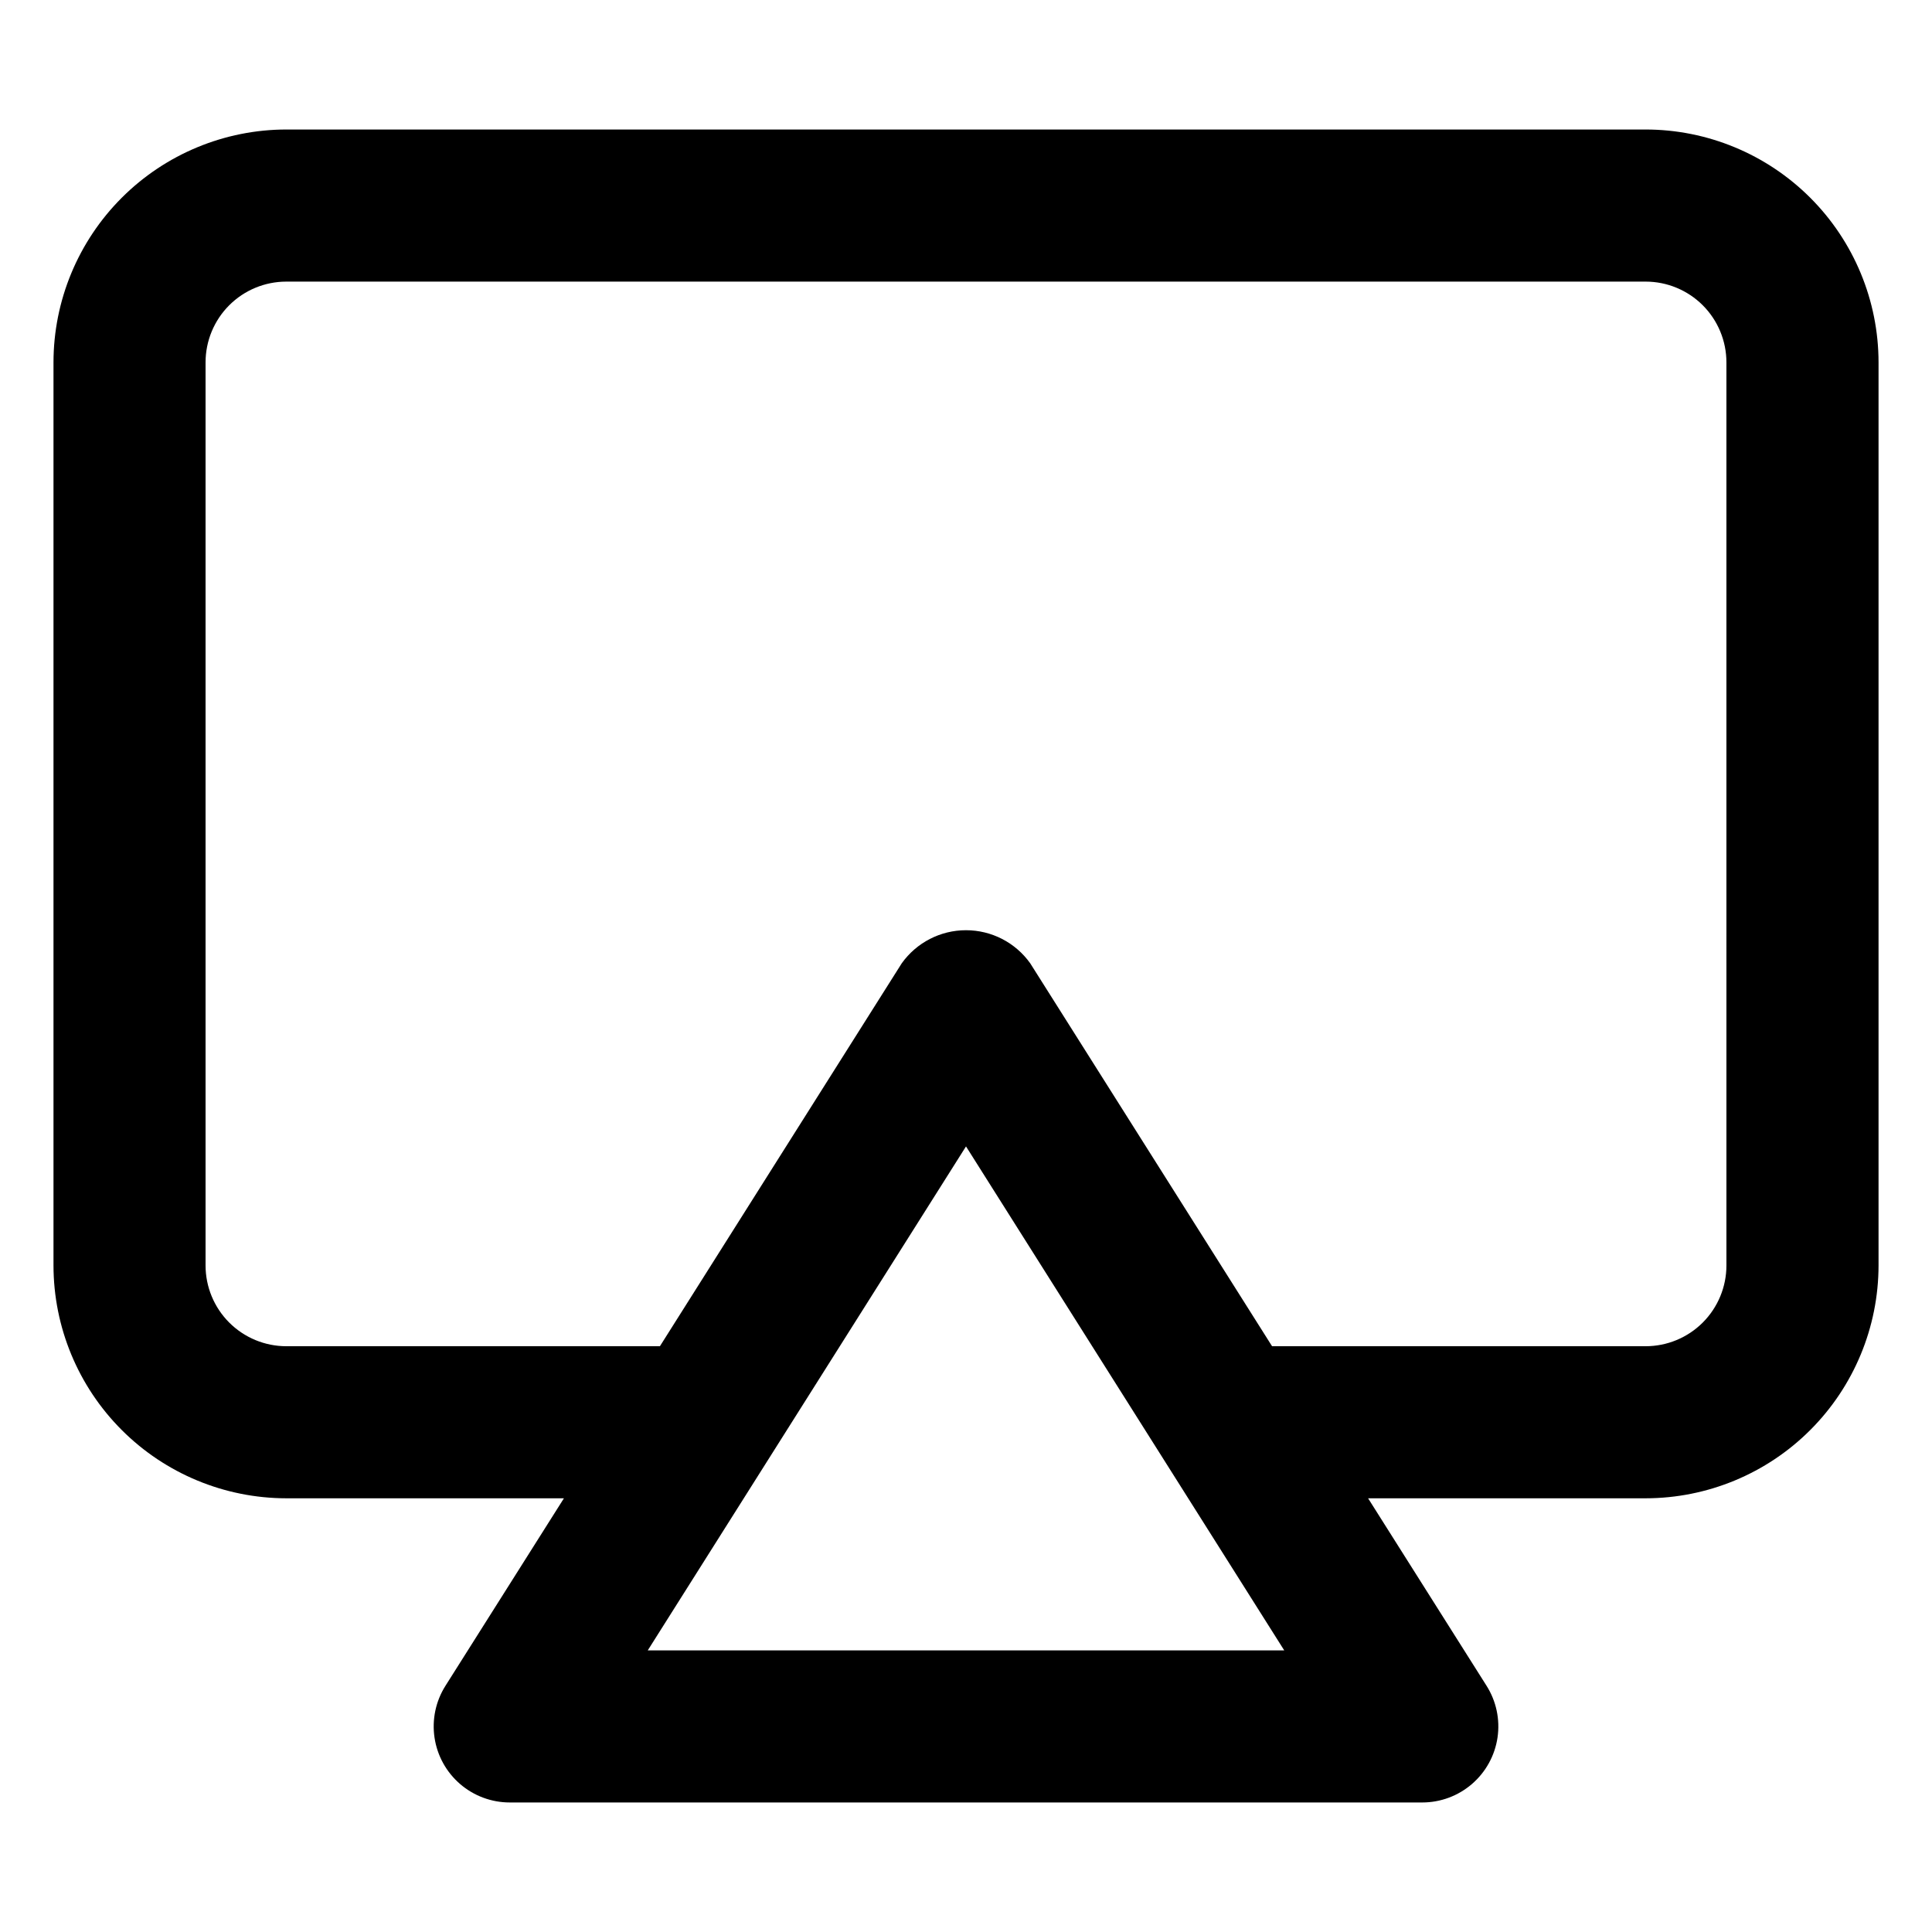<?xml version="1.0" encoding="UTF-8"?>
<!-- Uploaded to: ICON Repo, www.svgrepo.com, Generator: ICON Repo Mixer Tools -->
<svg fill="#000000" width="800px" height="800px" version="1.1" viewBox="144 144 512 512" xmlns="http://www.w3.org/2000/svg">
 <path d="m580.11 178.32h-360.22c-16.363 0.012-32.055 6.519-43.625 18.09-11.57 11.57-18.078 27.262-18.09 43.625v239.31c0.012 16.363 6.519 32.055 18.09 43.625 11.57 11.574 27.262 18.078 43.625 18.094h73.555l-31.387 49.676c-2.586 4.082-3.617 8.957-2.906 13.738 0.707 4.781 3.113 9.145 6.769 12.301 3.66 3.156 8.332 4.894 13.168 4.894h241.83c4.832 0 9.504-1.738 13.164-4.894s6.062-7.519 6.773-12.301c0.707-4.781-0.324-9.656-2.91-13.738l-31.387-49.676h73.555c16.363-0.016 32.055-6.519 43.625-18.094 11.574-11.57 18.078-27.262 18.094-43.625v-239.31c-0.016-16.363-6.519-32.055-18.094-43.625-11.57-11.57-27.262-18.078-43.625-18.09zm-264.45 403.05 84.34-133.56 84.336 133.56zm285.86-102.02c0 5.68-2.258 11.125-6.273 15.141s-9.461 6.273-15.141 6.273h-98.996l-64.086-101.47c-3.922-5.508-10.266-8.777-17.027-8.777s-13.105 3.269-17.031 8.777l-64.082 101.47h-99c-5.68 0-11.125-2.258-15.141-6.273s-6.269-9.461-6.269-15.141v-239.31c0-5.68 2.254-11.125 6.269-15.141 4.016-4.016 9.461-6.269 15.141-6.269h360.22c5.68 0 11.125 2.254 15.141 6.269 4.016 4.016 6.273 9.461 6.273 15.141z"/>
</svg>